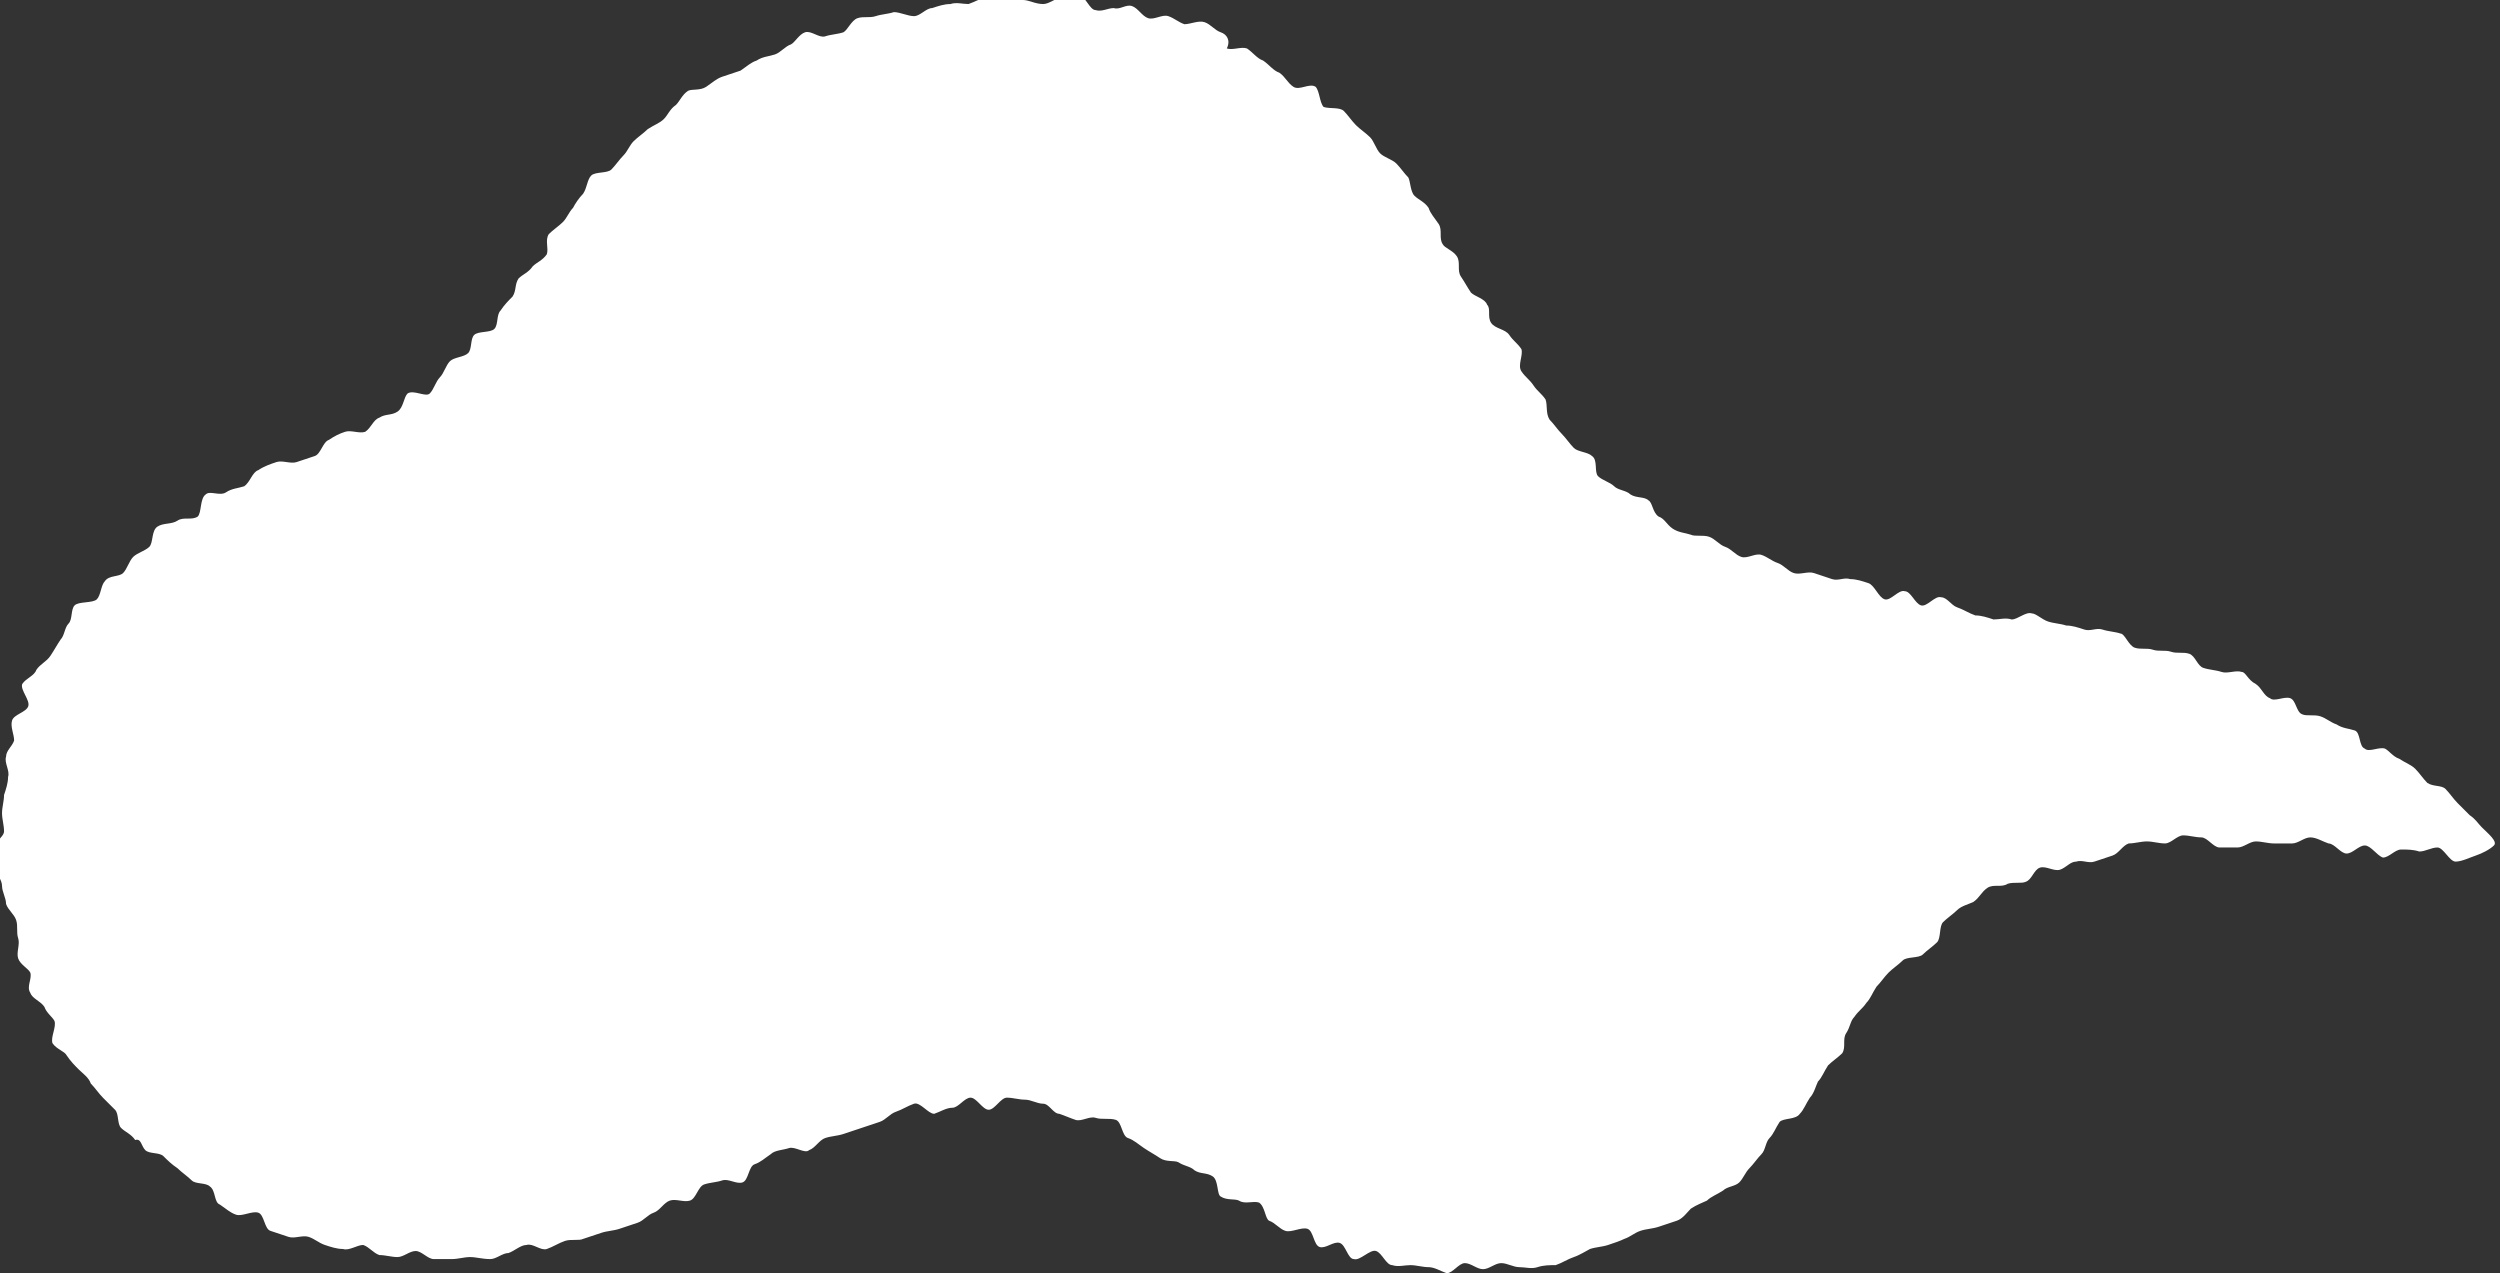 <?xml version="1.0" encoding="utf-8"?>
<!-- Generator: Adobe Illustrator 28.0.0, SVG Export Plug-In . SVG Version: 6.00 Build 0)  -->
<svg version="1.1" id="圖層_1" xmlns="http://www.w3.org/2000/svg" xmlns:xlink="http://www.w3.org/1999/xlink" x="0px" y="0px"
	 viewBox="0 0 123.9 63.1" style="enable-background:new 0 0 123.9 63.1;" xml:space="preserve">
<rect x="0" y="0" width="123.9" height="63.1" fill="#333333" stroke="none"/>
<style type="text/css">
	.st0{fill:#FFFFFF;}
</style>
<g>
	<g>
		<path class="st0" d="M39.1,56.9c0.3-0.1,0.8,0.3,1,0.1c0.3-0.1,0.5-0.5,0.8-0.6c0.3-0.1,0.6-0.1,0.9-0.2c0.3-0.1,0.6-0.2,0.9-0.3
			c0.3-0.1,0.6-0.2,0.9-0.3c0.3-0.1,0.5-0.4,0.8-0.5c0.3-0.1,0.6-0.3,0.9-0.4c0.3-0.1,0.7,0.5,1,0.5c0.3-0.1,0.6-0.3,0.9-0.3
			c0.3,0,0.6-0.5,0.9-0.5c0.3,0,0.6,0.6,0.9,0.6c0.3,0,0.6-0.6,0.9-0.6c0.3,0,0.6,0.1,0.9,0.1c0.3,0,0.6,0.2,0.9,0.2
			c0.3,0,0.5,0.5,0.8,0.5c0.3,0.1,0.5,0.2,0.8,0.3c0.3,0.1,0.7-0.2,1-0.1c0.3,0.1,0.7,0,1,0.1c0.3,0.1,0.3,0.8,0.6,0.9
			c0.3,0.1,0.5,0.3,0.8,0.5c0.3,0.2,0.5,0.3,0.8,0.5c0.3,0.2,0.7,0.1,0.9,0.2c0.3,0.2,0.6,0.2,0.8,0.4c0.3,0.2,0.6,0.1,0.9,0.3
			c0.3,0.2,0.2,0.9,0.4,1c0.3,0.2,0.7,0.1,0.9,0.2c0.3,0.2,0.7,0,1,0.1c0.3,0.2,0.3,0.8,0.5,0.9c0.3,0.1,0.5,0.4,0.8,0.5
			c0.3,0.1,0.8-0.2,1.1-0.1c0.3,0.1,0.3,0.8,0.6,0.9c0.3,0.1,0.7-0.3,1-0.2c0.3,0.1,0.4,0.8,0.7,0.8c0.3,0.1,0.8-0.5,1.1-0.4
			c0.3,0.1,0.5,0.7,0.8,0.7c0.3,0.1,0.6,0,0.9,0c0.3,0,0.6,0.1,0.9,0.1c0.3,0,0.6,0.2,0.9,0.3c0.3,0,0.6-0.5,0.9-0.5
			c0.3,0,0.6,0.3,0.9,0.3c0.3,0,0.6-0.3,0.9-0.3c0.3,0,0.6,0.2,0.9,0.2c0.3,0,0.6,0.1,0.9,0c0.3-0.1,0.6-0.1,0.9-0.1
			c0.3-0.1,0.6-0.3,0.9-0.4c0.3-0.1,0.6-0.3,0.8-0.4c0.3-0.1,0.6-0.1,0.9-0.2c0.3-0.1,0.6-0.2,0.8-0.3c0.3-0.1,0.5-0.3,0.8-0.4
			c0.3-0.1,0.6-0.1,0.9-0.2c0.3-0.1,0.6-0.2,0.9-0.3c0.3-0.1,0.5-0.4,0.7-0.6c0.3-0.2,0.6-0.3,0.8-0.4c0.2-0.2,0.5-0.3,0.8-0.5
			c0.2-0.2,0.6-0.2,0.8-0.4c0.2-0.2,0.3-0.5,0.5-0.7c0.2-0.2,0.4-0.5,0.6-0.7c0.2-0.2,0.2-0.6,0.4-0.8c0.2-0.2,0.3-0.5,0.5-0.8
			c0.2-0.2,0.8-0.1,1-0.4c0.2-0.2,0.3-0.5,0.5-0.8c0.2-0.2,0.3-0.6,0.4-0.8c0.2-0.2,0.3-0.5,0.5-0.8c0.2-0.2,0.5-0.4,0.7-0.6
			c0.2-0.3,0-0.7,0.2-1c0.2-0.3,0.2-0.6,0.4-0.8c0.2-0.3,0.4-0.4,0.6-0.7c0.2-0.2,0.3-0.5,0.5-0.8c0.2-0.2,0.4-0.5,0.6-0.7
			c0.2-0.2,0.5-0.4,0.7-0.6c0.2-0.2,0.8-0.1,1-0.3c0.2-0.2,0.5-0.4,0.7-0.6c0.2-0.2,0.1-0.8,0.3-1c0.2-0.2,0.5-0.4,0.7-0.6
			c0.2-0.2,0.6-0.3,0.8-0.4c0.3-0.2,0.4-0.5,0.7-0.7c0.3-0.2,0.7,0,1-0.2c0.3-0.1,0.7,0,0.9-0.1c0.3-0.1,0.4-0.6,0.7-0.7
			c0.3-0.1,0.7,0.2,1,0.1c0.3-0.1,0.5-0.4,0.8-0.4c0.3-0.1,0.6,0.1,0.9,0c0.3-0.1,0.6-0.2,0.9-0.3c0.3-0.1,0.5-0.5,0.8-0.6
			c0.3,0,0.6-0.1,0.9-0.1c0.3,0,0.6,0.1,0.9,0.1c0.3,0,0.6-0.4,0.9-0.4c0.3,0,0.6,0.1,0.9,0.1c0.3,0,0.6,0.5,0.9,0.5
			c0.3,0,0.6,0,0.9,0c0.3,0,0.6-0.3,0.9-0.3c0.3,0,0.6,0.1,0.9,0.1c0.3,0,0.6,0,0.9,0c0.3,0,0.6-0.3,0.9-0.3c0.3,0,0.6,0.2,0.9,0.3
			c0.3,0,0.6,0.5,0.9,0.5c0.3,0,0.6-0.4,0.9-0.4c0.3,0,0.6,0.5,0.9,0.6c0.3,0,0.6-0.4,0.9-0.4c0.3,0,0.6,0,0.9,0.1
			c0.3,0,0.6-0.2,0.9-0.2c0.3,0,0.6,0.7,0.9,0.7c0.3,0,0.7-0.2,1-0.3c0.3-0.1,0.7-0.3,0.9-0.5c0.2-0.2-0.3-0.6-0.6-0.9
			c-0.2-0.2-0.3-0.4-0.6-0.6c-0.2-0.2-0.4-0.4-0.6-0.6c-0.2-0.2-0.4-0.5-0.6-0.7c-0.2-0.2-0.6-0.1-0.9-0.3c-0.2-0.2-0.4-0.5-0.6-0.7
			c-0.2-0.2-0.5-0.3-0.8-0.5c-0.3-0.1-0.5-0.4-0.7-0.5c-0.3-0.1-0.8,0.2-1,0c-0.3-0.1-0.2-0.8-0.5-0.9c-0.3-0.1-0.6-0.1-0.9-0.3
			c-0.3-0.1-0.5-0.3-0.8-0.4c-0.3-0.1-0.7,0-0.9-0.1c-0.3-0.1-0.3-0.7-0.6-0.8c-0.3-0.1-0.8,0.2-1,0c-0.3-0.1-0.4-0.5-0.7-0.7
			c-0.4-0.2-0.5-0.6-0.7-0.6c-0.3-0.1-0.7,0.1-1,0c-0.3-0.1-0.6-0.1-0.9-0.2c-0.3-0.1-0.4-0.6-0.7-0.7c-0.3-0.1-0.6,0-0.9-0.1
			c-0.3-0.1-0.6,0-0.9-0.1c-0.3-0.1-0.6,0-0.9-0.1c-0.3-0.1-0.5-0.7-0.7-0.7c-0.3-0.1-0.6-0.1-0.9-0.2c-0.3-0.1-0.6,0.1-0.9,0
			c-0.3-0.1-0.6-0.2-0.9-0.2c-0.3-0.1-0.6-0.1-0.9-0.2c-0.3-0.1-0.6-0.4-0.8-0.4c-0.3-0.1-0.7,0.3-1,0.3c-0.3-0.1-0.6,0-0.9,0
			c-0.3-0.1-0.6-0.2-0.9-0.2c-0.3-0.1-0.6-0.3-0.9-0.4c-0.3-0.1-0.5-0.5-0.8-0.5c-0.3-0.1-0.7,0.5-1,0.4c-0.3-0.1-0.5-0.7-0.8-0.7
			c-0.3-0.1-0.7,0.5-1,0.4c-0.3-0.1-0.5-0.7-0.8-0.8c-0.3-0.1-0.6-0.2-0.9-0.2c-0.3-0.1-0.6,0.1-0.9,0c-0.3-0.1-0.6-0.2-0.9-0.3
			c-0.3-0.1-0.7,0.1-1,0c-0.3-0.1-0.5-0.4-0.8-0.5c-0.3-0.1-0.5-0.3-0.8-0.4c-0.3-0.1-0.7,0.2-1,0.1c-0.3-0.1-0.5-0.4-0.8-0.5
			c-0.3-0.1-0.5-0.4-0.8-0.5c-0.3-0.1-0.7,0-0.9-0.1c-0.3-0.1-0.6-0.1-0.9-0.3c-0.3-0.2-0.4-0.5-0.7-0.6c-0.3-0.2-0.3-0.7-0.5-0.8
			c-0.2-0.2-0.6-0.1-0.9-0.3c-0.2-0.2-0.6-0.2-0.8-0.4c-0.2-0.2-0.6-0.3-0.8-0.5c-0.2-0.2,0-0.8-0.3-1c-0.2-0.2-0.7-0.2-0.9-0.4
			c-0.2-0.2-0.4-0.5-0.6-0.7c-0.2-0.2-0.4-0.5-0.6-0.7c-0.2-0.3-0.1-0.7-0.2-1c-0.2-0.3-0.4-0.4-0.6-0.7c-0.2-0.3-0.4-0.4-0.6-0.7
			c-0.2-0.3,0.1-0.8,0-1.1c-0.2-0.3-0.4-0.4-0.6-0.7c-0.2-0.3-0.7-0.3-0.9-0.6c-0.2-0.3,0-0.7-0.2-0.9c-0.1-0.3-0.6-0.4-0.8-0.6
			c-0.2-0.3-0.3-0.5-0.5-0.8c-0.2-0.3,0-0.7-0.2-1c-0.2-0.3-0.6-0.4-0.7-0.6c-0.2-0.3,0-0.7-0.2-1c-0.2-0.3-0.4-0.5-0.5-0.8
			c-0.2-0.3-0.5-0.4-0.7-0.6c-0.2-0.2-0.2-0.7-0.3-0.9c-0.2-0.2-0.4-0.5-0.6-0.7c-0.2-0.2-0.6-0.3-0.8-0.5c-0.2-0.2-0.3-0.6-0.5-0.8
			c-0.2-0.2-0.5-0.4-0.7-0.6c-0.2-0.2-0.4-0.5-0.6-0.7c-0.2-0.2-0.7-0.1-1-0.2c-0.2-0.2-0.2-0.8-0.4-1c-0.3-0.2-0.8,0.2-1.1,0
			c-0.3-0.2-0.4-0.5-0.7-0.7c-0.3-0.1-0.5-0.4-0.8-0.6c-0.3-0.1-0.5-0.4-0.8-0.6c-0.3-0.1-0.7,0.1-1,0C61,2,60.8,1.7,60.5,1.6
			c-0.3-0.1-0.5-0.4-0.8-0.5c-0.3-0.1-0.7,0.1-1,0.1c-0.3-0.1-0.5-0.3-0.8-0.4c-0.3-0.1-0.7,0.2-1,0.1c-0.3-0.1-0.5-0.5-0.8-0.6
			c-0.3-0.1-0.6,0.2-0.9,0.1c-0.3,0-0.6,0.2-0.9,0.1c-0.3,0-0.5-0.7-0.8-0.7c-0.3,0-0.6,0.1-0.9,0.1c-0.3,0-0.6,0.3-0.9,0.3
			C51.3,0.2,51,0,50.7,0c-0.3,0-0.6-0.2-0.9-0.2c-0.3,0-0.6,0.1-0.9,0.1c-0.3,0-0.6,0.2-0.9,0.3c-0.3,0-0.6-0.1-0.9,0
			c-0.3,0-0.6,0.1-0.9,0.2c-0.3,0-0.6,0.4-0.9,0.4c-0.3,0-0.7-0.2-1-0.2c-0.3,0.1-0.6,0.1-0.9,0.2c-0.3,0.1-0.6,0-0.9,0.1
			c-0.3,0.1-0.5,0.6-0.7,0.7c-0.3,0.1-0.6,0.1-0.9,0.2c-0.3,0.1-0.7-0.3-1-0.2c-0.3,0.1-0.5,0.5-0.7,0.6c-0.3,0.1-0.5,0.4-0.8,0.5
			c-0.3,0.1-0.6,0.1-0.9,0.3c-0.3,0.1-0.5,0.3-0.8,0.5c-0.3,0.1-0.6,0.2-0.9,0.3c-0.3,0.1-0.5,0.3-0.8,0.5c-0.3,0.2-0.7,0.1-0.9,0.2
			c-0.3,0.2-0.4,0.5-0.6,0.7c-0.3,0.2-0.4,0.5-0.6,0.7c-0.2,0.2-0.5,0.3-0.8,0.5c-0.2,0.2-0.5,0.4-0.7,0.6c-0.2,0.2-0.3,0.5-0.5,0.7
			c-0.2,0.2-0.4,0.5-0.6,0.7c-0.2,0.2-0.8,0.1-1,0.3c-0.2,0.2-0.2,0.6-0.4,0.9c-0.2,0.2-0.4,0.5-0.5,0.7c-0.2,0.2-0.3,0.5-0.5,0.7
			c-0.2,0.2-0.5,0.4-0.7,0.6c-0.2,0.3,0,0.7-0.1,1c-0.2,0.3-0.5,0.4-0.7,0.6c-0.2,0.3-0.5,0.4-0.7,0.6c-0.2,0.3-0.1,0.6-0.3,0.9
			c-0.2,0.2-0.4,0.4-0.6,0.7c-0.2,0.2-0.1,0.7-0.3,0.9c-0.2,0.2-0.8,0.1-1,0.3c-0.2,0.2-0.1,0.7-0.3,0.9c-0.2,0.2-0.7,0.2-0.9,0.4
			c-0.2,0.2-0.3,0.6-0.5,0.8c-0.2,0.2-0.3,0.6-0.5,0.8c-0.2,0.2-0.8-0.2-1.1,0c-0.2,0.2-0.2,0.7-0.5,0.9c-0.3,0.2-0.6,0.1-0.9,0.3
			c-0.3,0.1-0.4,0.5-0.7,0.7c-0.3,0.1-0.7-0.1-1,0c-0.3,0.1-0.5,0.2-0.8,0.4c-0.3,0.1-0.4,0.7-0.7,0.8c-0.3,0.1-0.6,0.2-0.9,0.3
			c-0.3,0.1-0.7-0.1-1,0c-0.3,0.1-0.6,0.2-0.9,0.4c-0.3,0.1-0.4,0.6-0.7,0.8c-0.3,0.1-0.6,0.1-0.9,0.3c-0.3,0.2-0.8-0.1-1,0.1
			c-0.3,0.2-0.2,0.9-0.4,1.1c-0.3,0.2-0.7,0-1,0.2c-0.3,0.2-0.7,0.1-1,0.3c-0.3,0.2-0.2,0.8-0.4,1c-0.2,0.2-0.6,0.3-0.8,0.5
			c-0.2,0.2-0.3,0.6-0.5,0.8c-0.2,0.2-0.7,0.1-0.9,0.4c-0.2,0.2-0.2,0.7-0.4,0.9c-0.2,0.2-0.9,0.1-1.1,0.3c-0.2,0.2-0.1,0.7-0.3,0.9
			c-0.2,0.2-0.2,0.6-0.4,0.8c-0.2,0.3-0.3,0.5-0.5,0.8c-0.2,0.3-0.5,0.4-0.7,0.7c-0.1,0.3-0.5,0.4-0.7,0.7c-0.1,0.3,0.4,0.8,0.3,1.1
			c-0.1,0.3-0.7,0.4-0.8,0.7c-0.1,0.3,0.1,0.7,0.1,1c-0.1,0.3-0.4,0.5-0.4,0.8c-0.1,0.3,0.2,0.7,0.1,1c0,0.3-0.1,0.6-0.2,0.9
			c0,0.3-0.1,0.6-0.1,0.9c0,0.3,0.1,0.6,0.1,0.9c0,0.3-0.6,0.6-0.5,0.9c0,0.3,0.1,0.6,0.1,0.9c0,0.3,0.3,0.6,0.3,0.9
			c0,0.3,0.2,0.6,0.2,0.9c0.1,0.3,0.4,0.5,0.5,0.8c0.1,0.3,0,0.6,0.1,0.9c0.1,0.3-0.1,0.7,0,1c0.1,0.3,0.5,0.5,0.6,0.7
			c0.1,0.3-0.2,0.7,0,1c0.1,0.3,0.5,0.4,0.7,0.7c0.1,0.3,0.4,0.5,0.5,0.7c0.1,0.3-0.2,0.8-0.1,1.1c0.2,0.3,0.6,0.4,0.7,0.6
			c0.2,0.3,0.4,0.5,0.6,0.7c0.2,0.2,0.5,0.4,0.6,0.7c0.2,0.2,0.4,0.5,0.6,0.7c0.2,0.2,0.4,0.4,0.6,0.6c0.2,0.2,0.1,0.7,0.3,0.9
			c0.2,0.2,0.5,0.3,0.7,0.6C7,56.4,7,56.8,7.2,57c0.2,0.2,0.7,0.1,0.9,0.3c0.2,0.2,0.4,0.4,0.7,0.6c0.2,0.2,0.5,0.4,0.7,0.6
			c0.2,0.2,0.7,0.1,0.9,0.3c0.3,0.2,0.2,0.8,0.5,0.9c0.3,0.2,0.5,0.4,0.8,0.5c0.3,0.1,0.8-0.2,1.1-0.1c0.3,0.1,0.3,0.8,0.6,0.9
			c0.3,0.1,0.6,0.2,0.9,0.3c0.3,0.1,0.7-0.1,1,0c0.3,0.1,0.5,0.3,0.8,0.4c0.3,0.1,0.6,0.2,0.9,0.2c0.3,0.1,0.7-0.2,1-0.2
			c0.3,0.1,0.5,0.4,0.8,0.5c0.3,0,0.6,0.1,0.9,0.1c0.3,0,0.6-0.3,0.9-0.3c0.3,0,0.6,0.4,0.9,0.4c0.3,0,0.6,0,0.9,0
			c0.3,0,0.6-0.1,0.9-0.1c0.3,0,0.6,0.1,1,0.1c0.3,0,0.6-0.3,0.9-0.3c0.3-0.1,0.6-0.4,0.9-0.4c0.3-0.1,0.7,0.3,1,0.2
			c0.3-0.1,0.6-0.3,0.9-0.4c0.3-0.1,0.7,0,0.9-0.1c0.3-0.1,0.6-0.2,0.9-0.3c0.3-0.1,0.6-0.1,0.9-0.2c0.3-0.1,0.6-0.2,0.9-0.3
			c0.3-0.1,0.5-0.4,0.8-0.5c0.3-0.1,0.5-0.5,0.8-0.6c0.3-0.1,0.7,0.1,1,0c0.3-0.1,0.4-0.7,0.7-0.8c0.3-0.1,0.6-0.1,0.9-0.2
			c0.3-0.1,0.7,0.2,1,0.1c0.3-0.1,0.3-0.8,0.6-0.9c0.3-0.1,0.5-0.3,0.8-0.5C38.4,57,38.8,57,39.1,56.9z"/>
	</g>
</g>
<g>
</g>
<g>
</g>
<g>
</g>
<g>
</g>
<g>
</g>
<g>
</g>
<g>
</g>
<g>
</g>
<g>
</g>
<g>
</g>
<g>
</g>
<g>
</g>
<g>
</g>
<g>
</g>
<g>
</g>
</svg>
